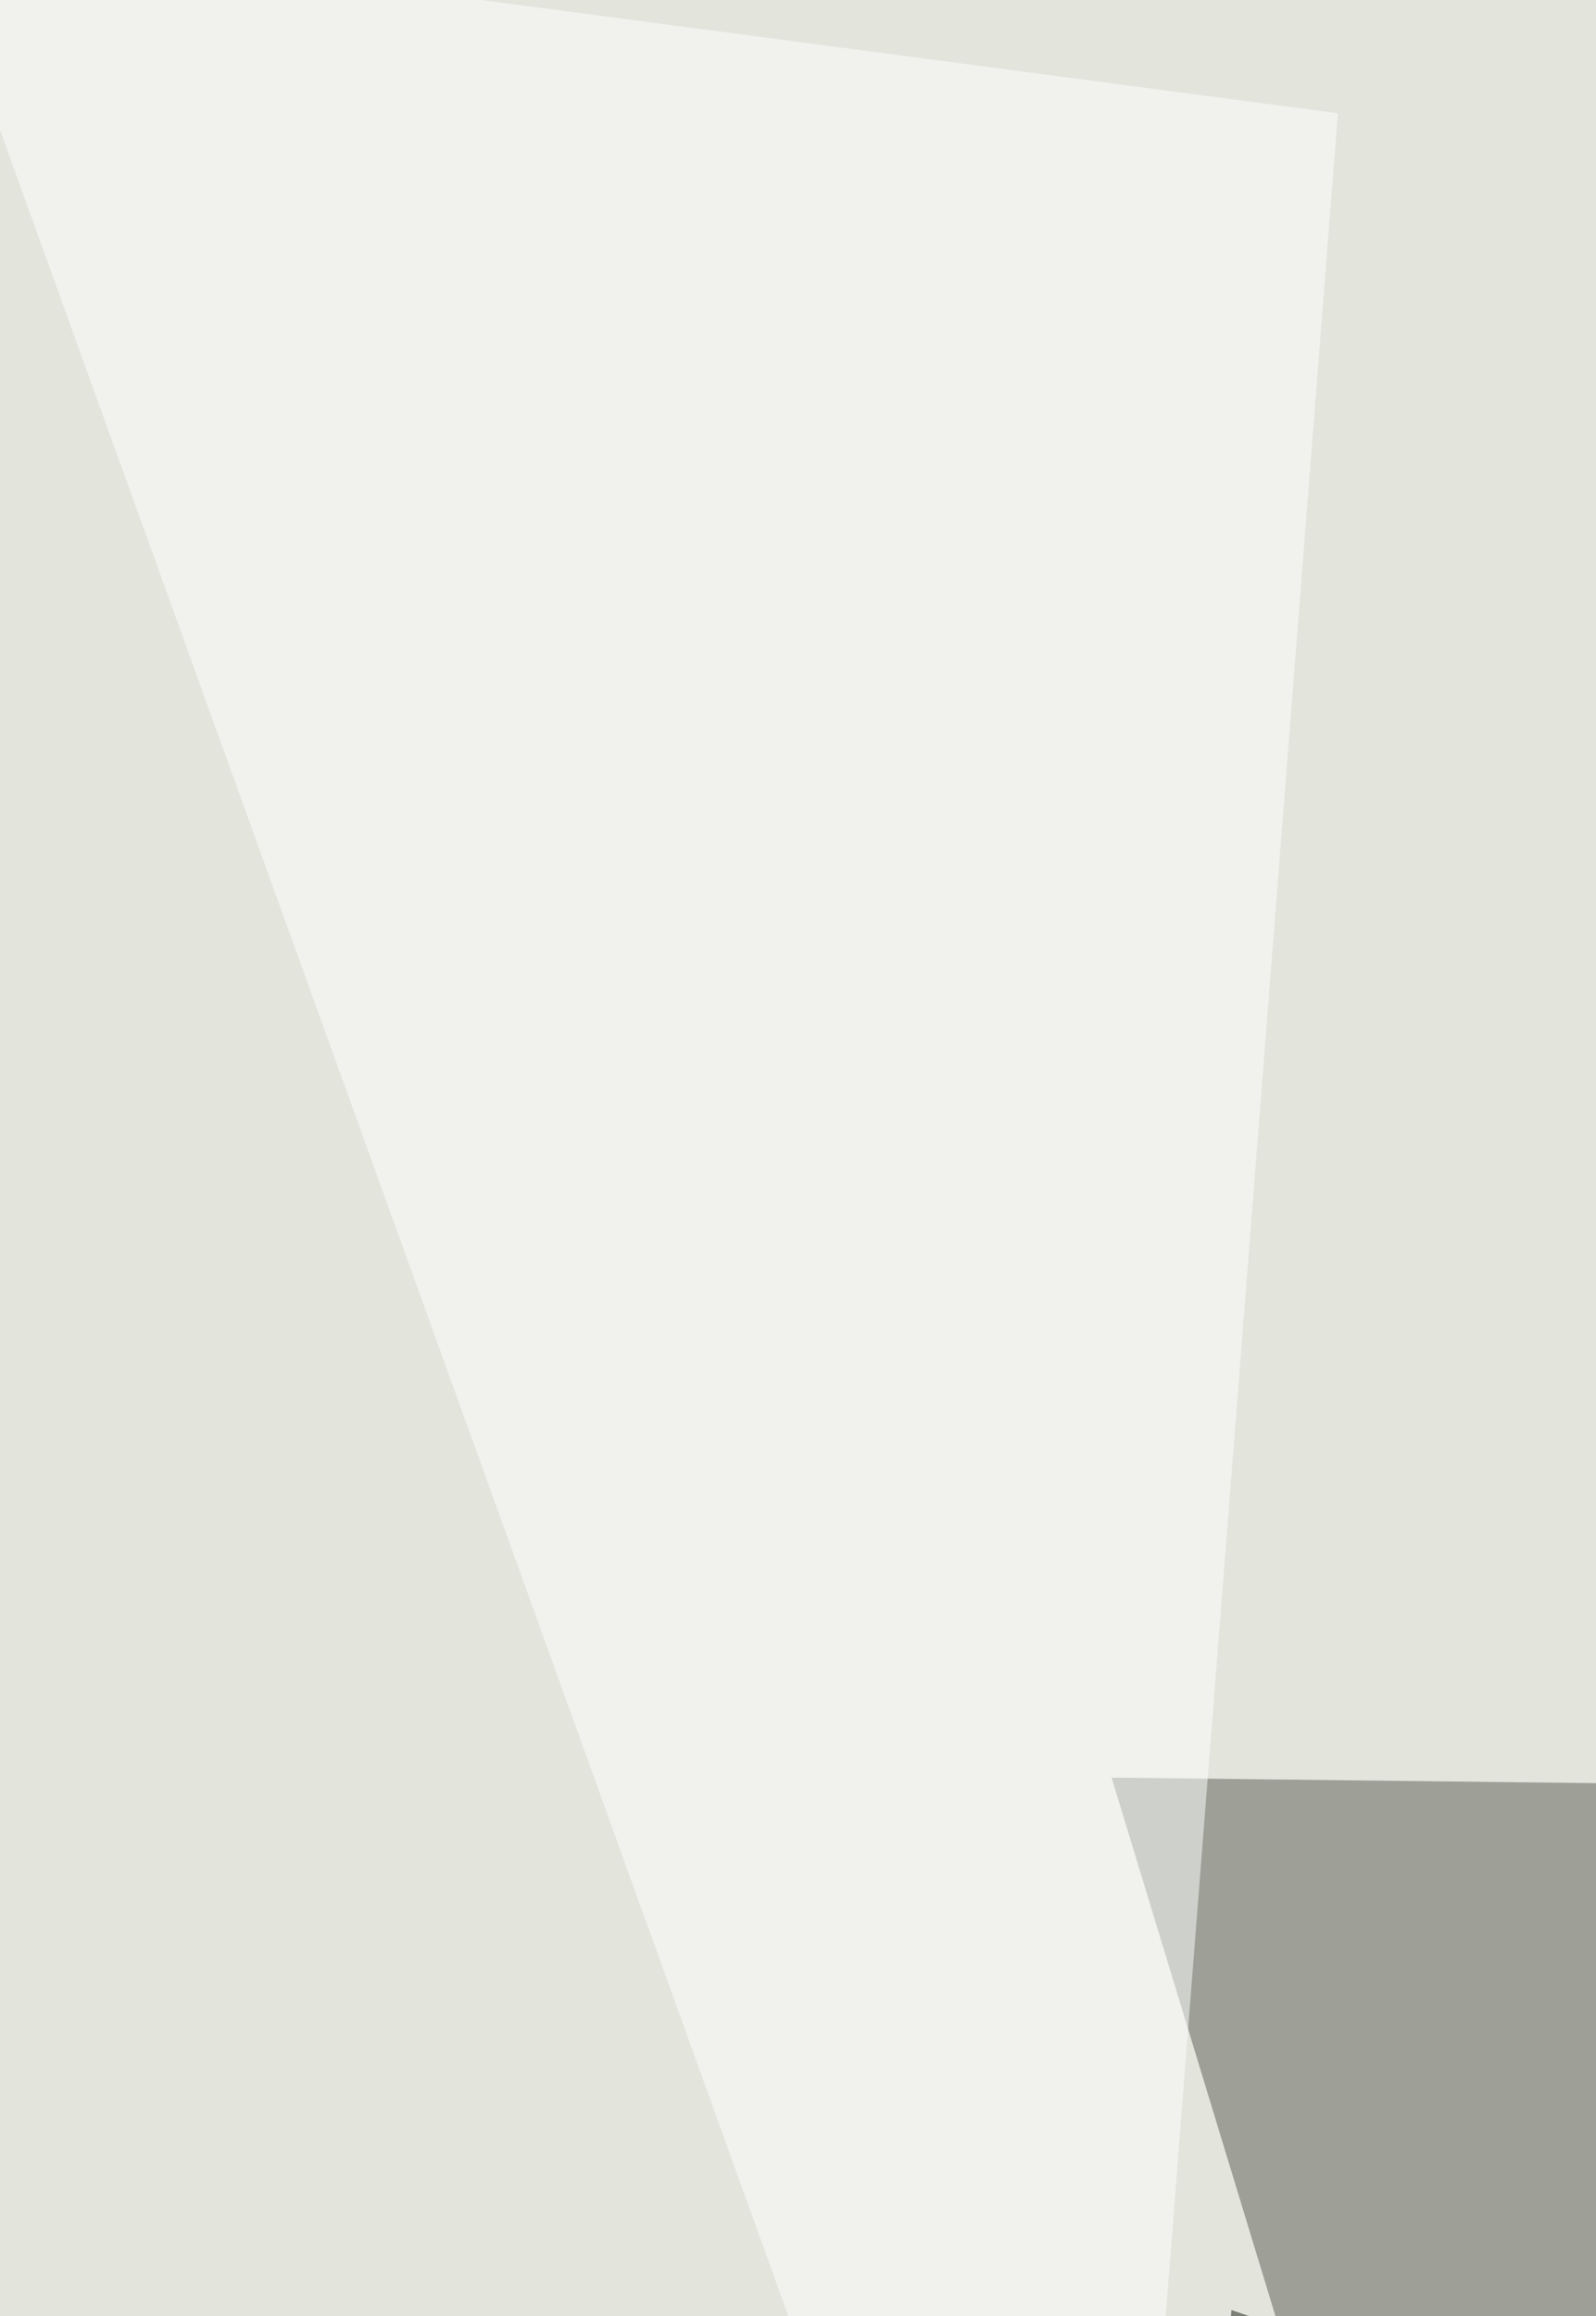 <svg xmlns="http://www.w3.org/2000/svg" width="510" height="740" ><filter id="a"><feGaussianBlur stdDeviation="55"/></filter><rect width="100%" height="100%" fill="#e3e5dd"/><g filter="url(#a)"><g fill-opacity=".5"><path fill="#5a5c55" d="M533.9 1155l195.6-582.8-374.3-4.3z"/><path fill="#161b11" d="M393.5 738L385 844.5l344.5 8.5z"/><path fill="#fff" d="M-66 1048.6l859.4-140.4L721 1155z"/><path fill="#fff" d="M351 1014.6l76.5-978.4-450.9-59.6z"/></g></g></svg>